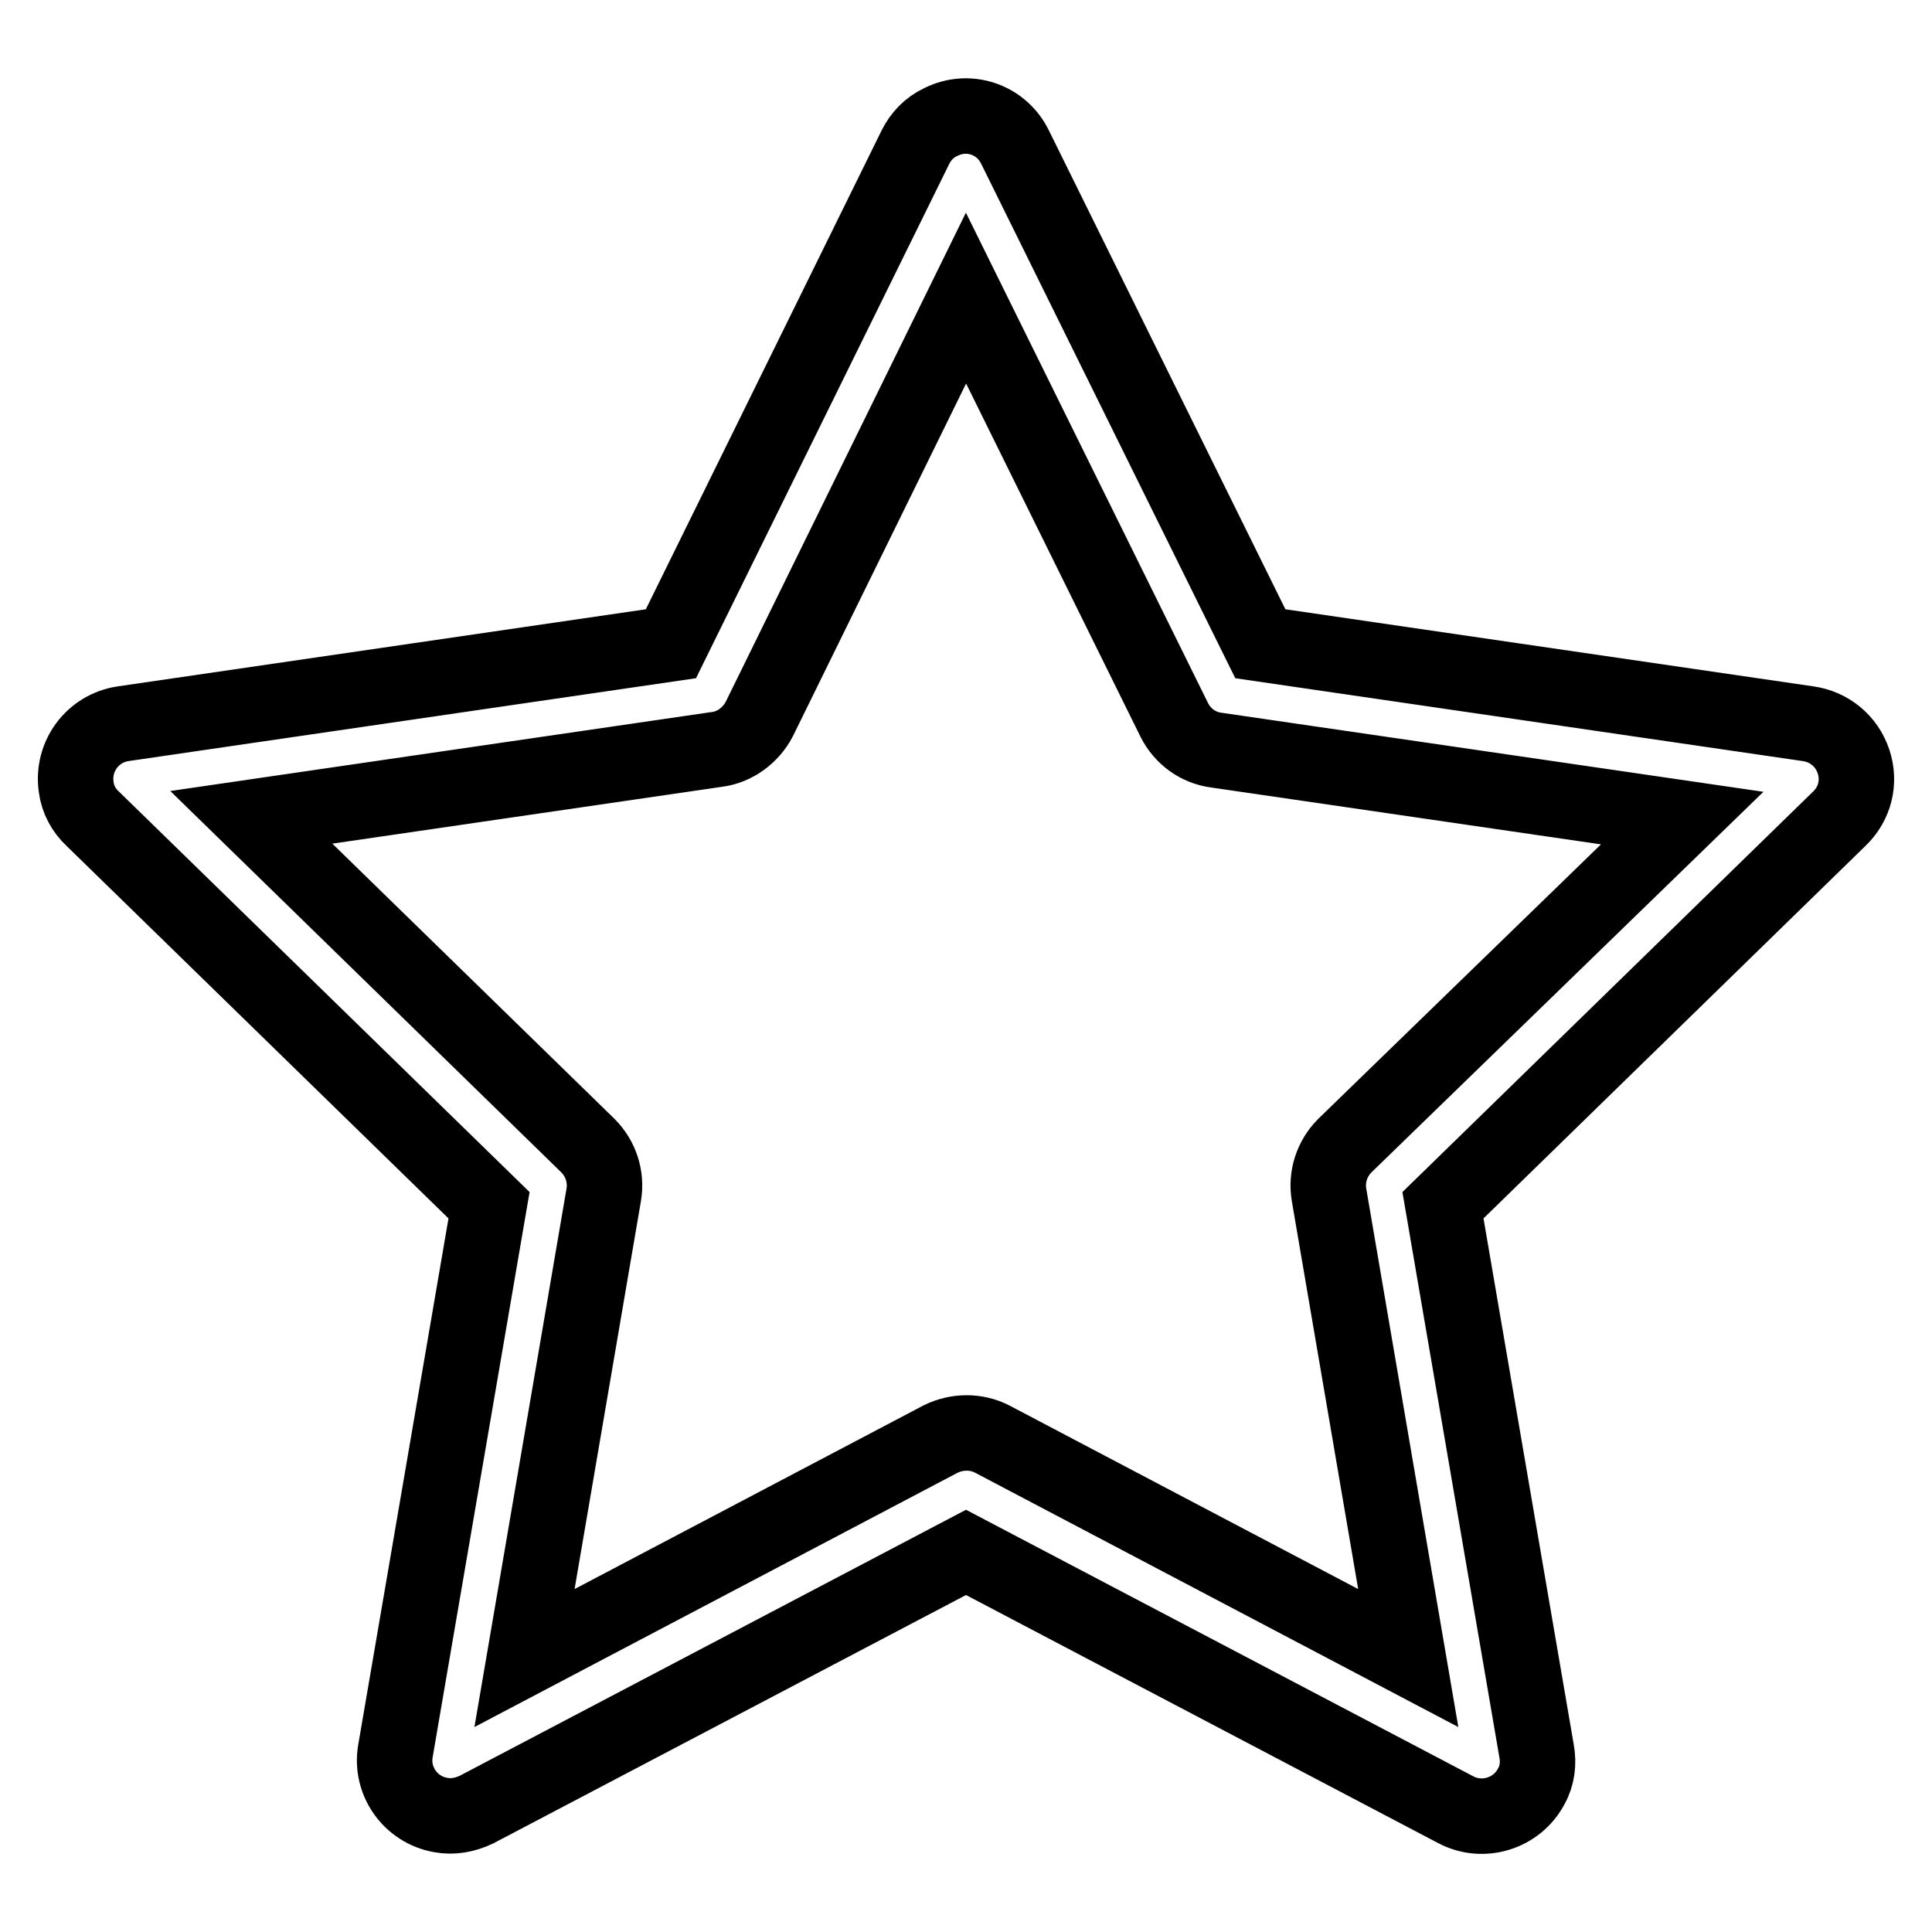 <?xml version="1.0" encoding="utf-8"?>
<!-- Svg Vector Icons : http://www.onlinewebfonts.com/icon -->
<!DOCTYPE svg PUBLIC "-//W3C//DTD SVG 1.1//EN" "http://www.w3.org/Graphics/SVG/1.1/DTD/svg11.dtd">
<svg version="1.1" xmlns="http://www.w3.org/2000/svg" xmlns:xlink="http://www.w3.org/1999/xlink" x="0px" y="0px" viewBox="0 0 256 256" enable-background="new 0 0 256 256" xml:space="preserve">
<g> <path stroke-width="10" fill-opacity="0" stroke="#000000"  d="M245.6,100.9c-0.9-2.7-3.2-4.6-6-5l-72.6-10.6l-32.5-65.8c-1.8-3.7-6.2-5.2-9.9-3.3 c-1.5,0.7-2.6,1.9-3.3,3.3L88.9,85.3L16.3,95.9c-4,0.6-6.8,4.3-6.2,8.4c0.2,1.6,1,3.1,2.2,4.2l52.5,51.2L52.4,232 c-0.7,4,2,7.8,6,8.5c1.6,0.3,3.2,0,4.7-0.7l64.9-34.1l64.9,34.1c3.6,1.9,8.1,0.5,10-3.1c0.8-1.4,1-3.1,0.7-4.7l-12.4-72.3 l52.5-51.2C245.8,106.5,246.5,103.6,245.6,100.9L245.6,100.9z M178.2,151.8c-1.7,1.7-2.5,4.1-2.1,6.5l10.5,61.4l-55.1-29 c-2.1-1.1-4.7-1.1-6.9,0l-55.1,29L80,158.3c0.4-2.4-0.4-4.8-2.1-6.5l-44.6-43.5l61.7-9c2.4-0.3,4.5-1.9,5.6-4L128,39.5l27.6,55.9 c1.1,2.2,3.2,3.7,5.6,4l61.7,9L178.2,151.8z"/></g>
</svg>